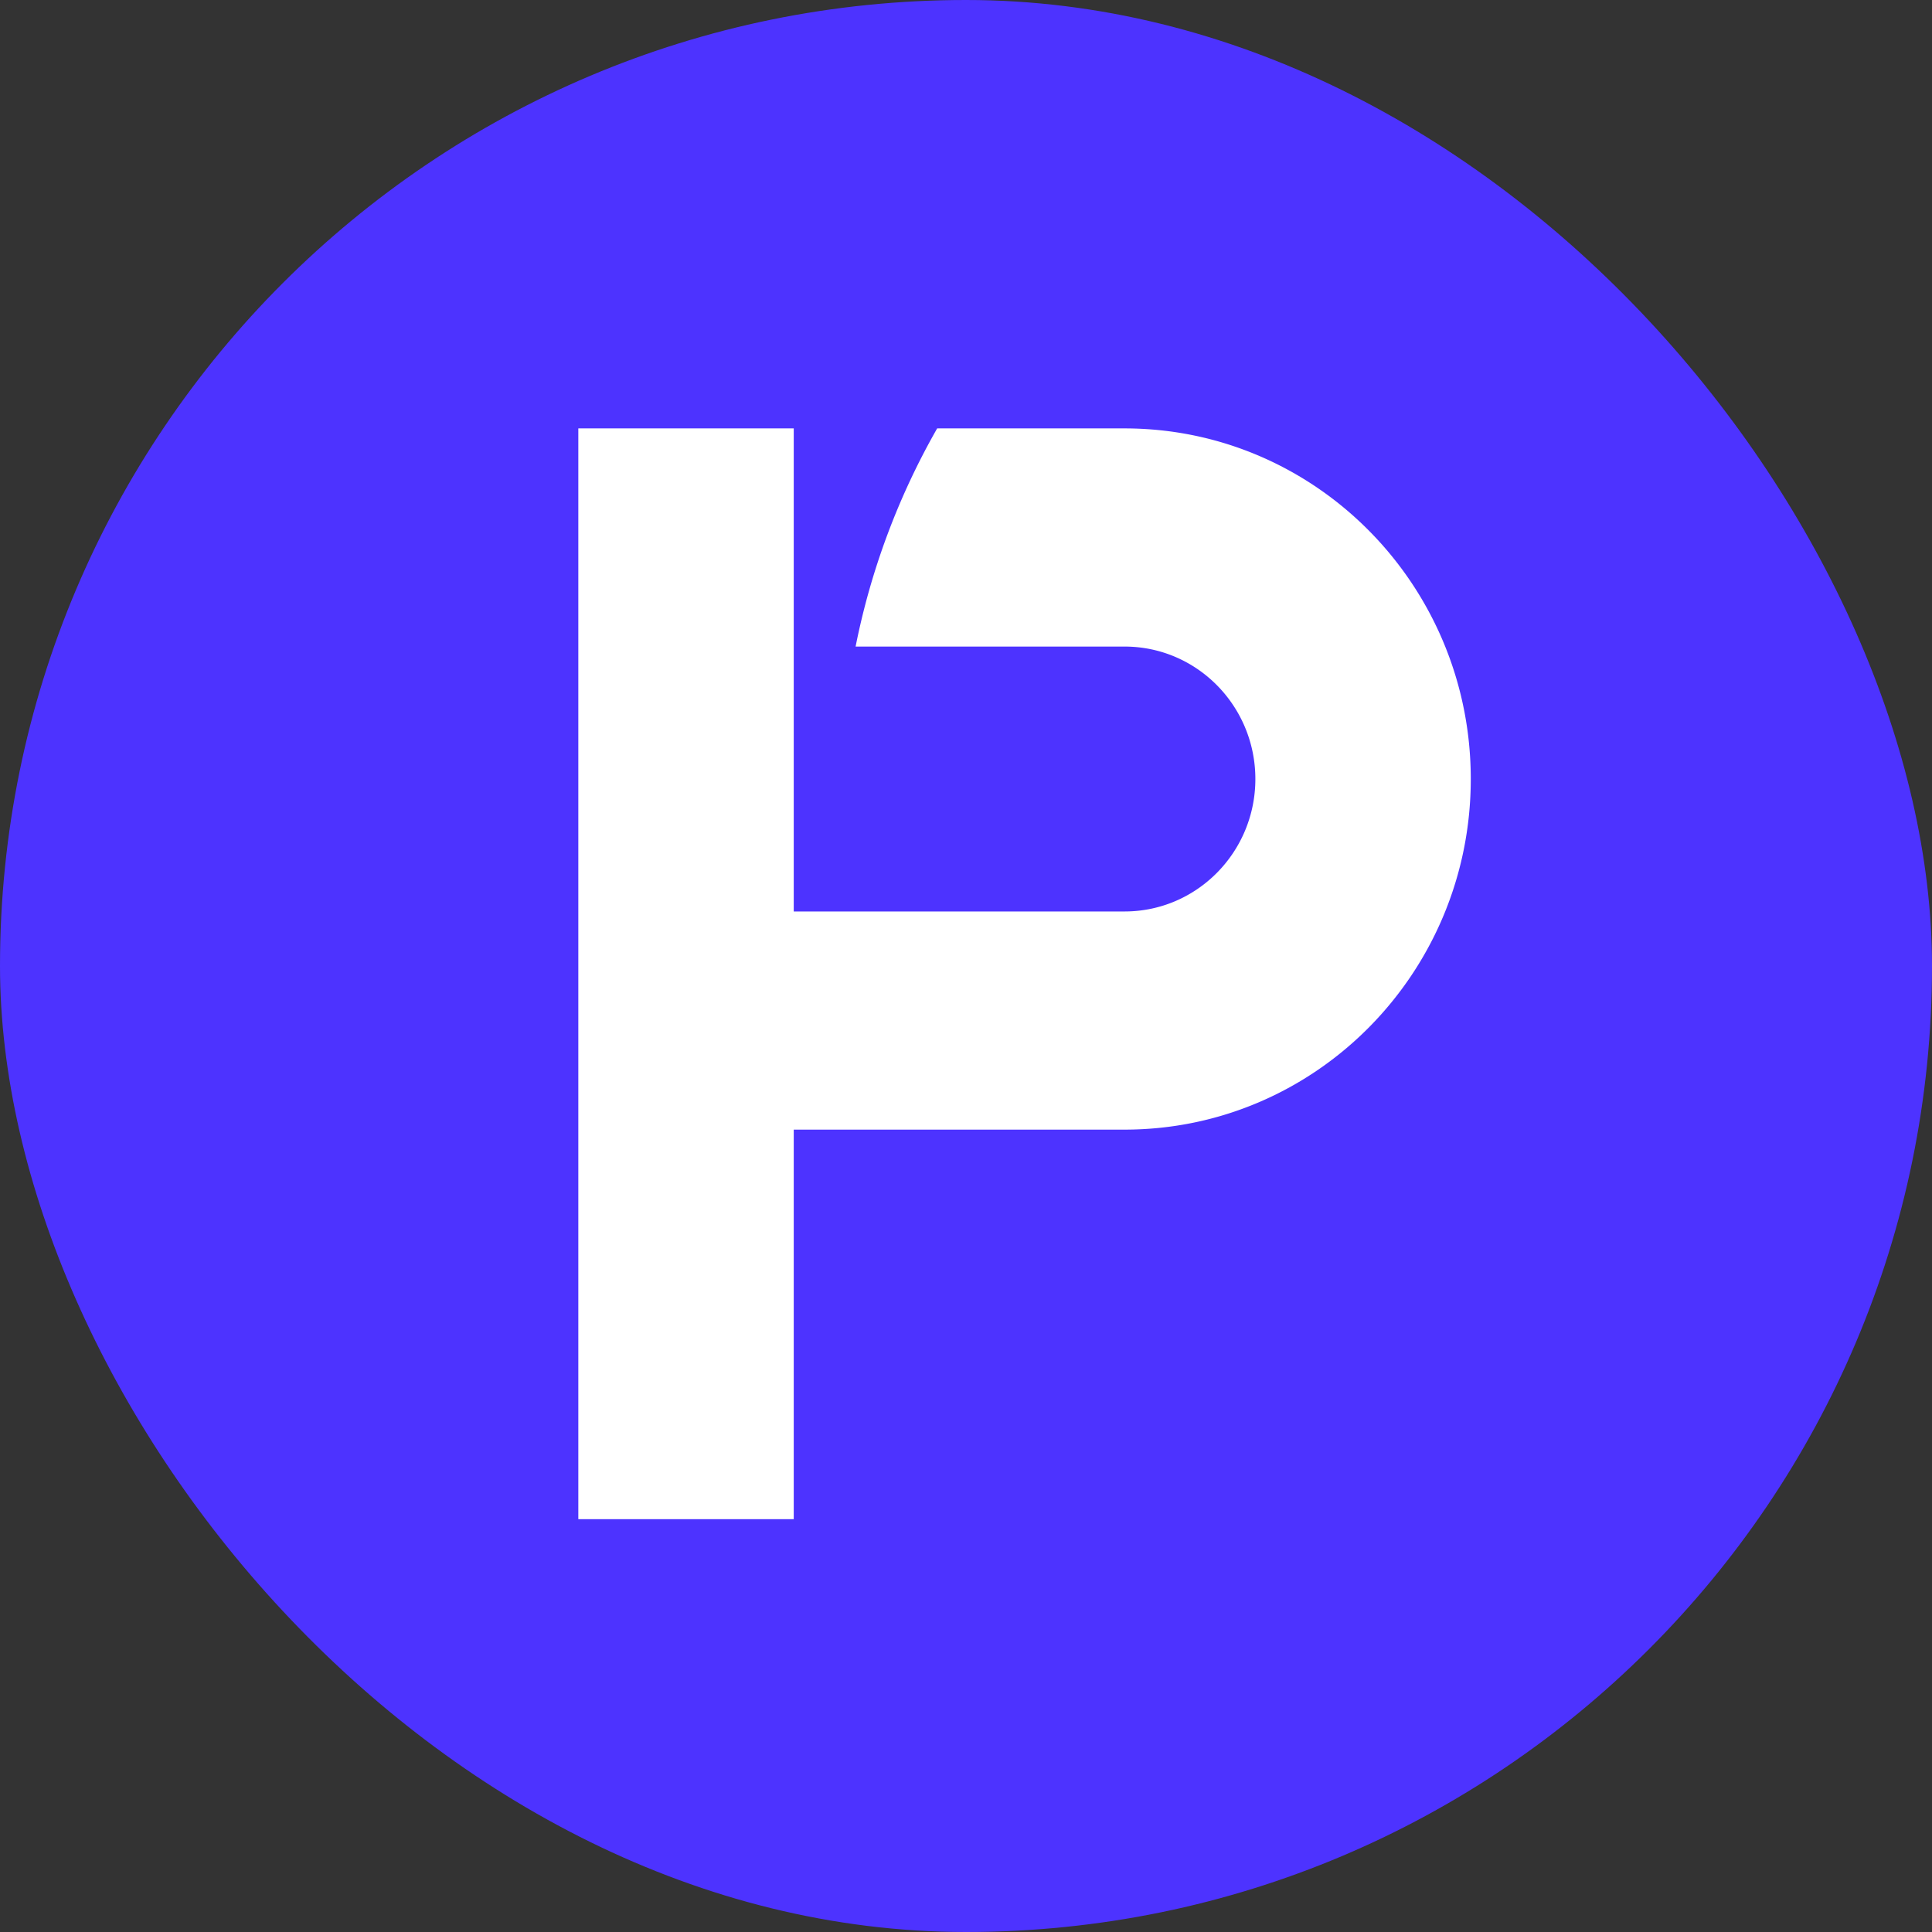 <svg xmlns="http://www.w3.org/2000/svg" width="512" height="512" fill="none"><rect width="100%" height="100%" fill="#333333" stroke="none"/><rect width="512" height="512" fill="#4D33FF" rx="256"/><path fill="#fff" d="M153.262 113.533h57.088v128.016h87.672c19.143 0 34.661-15.716 34.661-35.101 0-19.386-15.518-35.101-34.661-35.101h-71.279a192.3 192.3 0 0 1 21.615-57.814h49.664c50.672 0 91.749 41.599 91.749 92.915 0 51.315-41.077 92.914-91.749 92.914H210.35V402.6h-57.088z"/></svg>